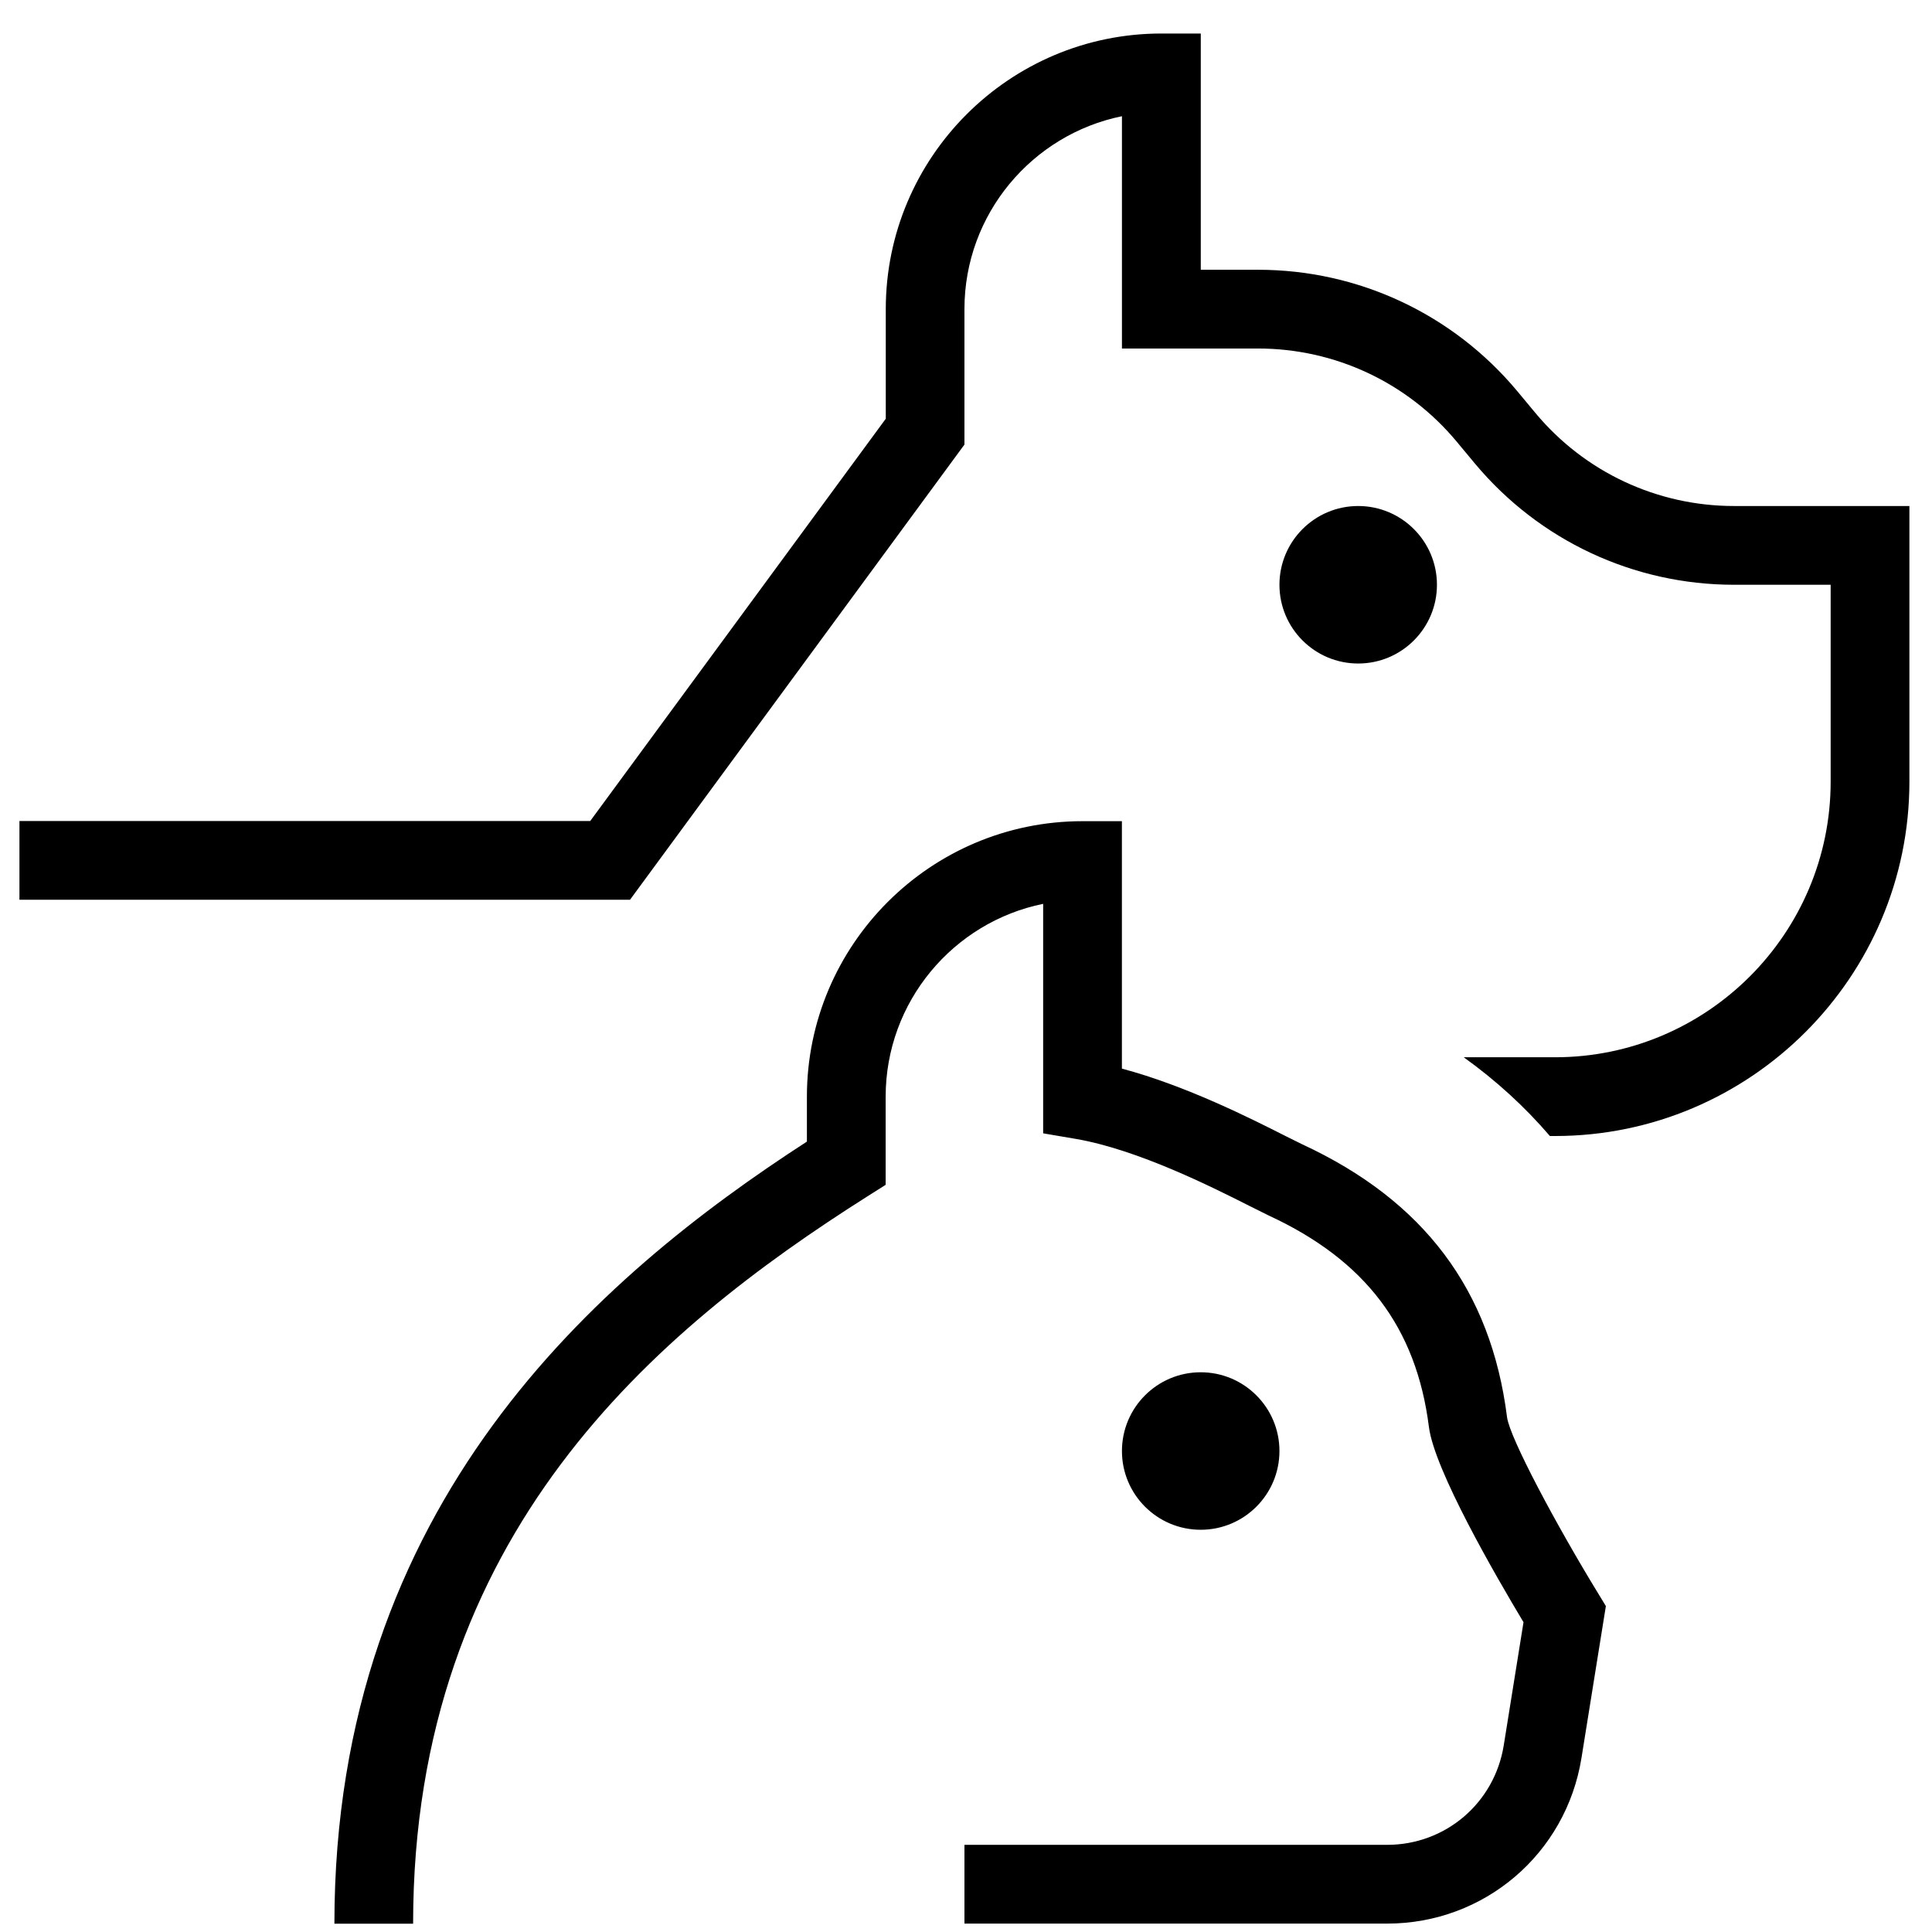 <svg width="46" height="46" viewBox="0 0 46 46" fill="none" xmlns="http://www.w3.org/2000/svg">
<g id="Icon" clip-path="url(#clip0_143_22775)">
<path id="Vector" d="M38.055 37.944L38.235 38.24L37.654 41.857C37.286 44.14 35.34 45.8 33.026 45.8H22.963V43.925H33.026C34.416 43.925 35.582 42.929 35.803 41.559L36.274 38.624C35.605 37.51 34.151 34.996 34.022 33.976C33.722 31.608 32.511 30.007 30.21 28.942L29.764 28.72C28.9 28.284 27.102 27.372 25.616 27.117L24.837 26.984V21.52C22.699 21.955 21.087 23.849 21.087 26.114V28.21L20.651 28.486C15.615 31.674 9.836 36.522 9.836 45.802H7.962C7.962 35.789 14.252 30.393 19.212 27.181V26.114C19.212 22.495 22.155 19.552 25.774 19.552H26.712V25.443C28.247 25.852 29.802 26.641 30.611 27.05L31 27.243C33.902 28.587 35.5 30.715 35.882 33.743C35.946 34.235 37.056 36.312 38.055 37.944ZM41.288 12.048C39.454 12.048 37.729 11.24 36.555 9.83L36.126 9.314C34.594 7.477 32.344 6.423 29.953 6.423H28.59V0.798H27.653C24.034 0.798 21.09 3.742 21.09 7.36V9.97L14.053 19.548H0.463V21.423H15L22.963 10.585V7.36C22.963 5.095 24.576 3.203 26.713 2.767V8.298H29.951C31.785 8.298 33.51 9.106 34.684 10.516L35.113 11.032C36.645 12.869 38.895 13.923 41.286 13.923H43.587V18.61C43.587 22.229 40.643 25.173 37.024 25.173H34.851C35.623 25.728 36.308 26.354 36.902 27.048H37.024C41.676 27.048 45.462 23.262 45.462 18.61V12.048H41.286H41.288ZM30.463 34.548C30.463 33.513 29.623 32.673 28.588 32.673C27.553 32.673 26.713 33.513 26.713 34.548C26.713 35.583 27.553 36.423 28.588 36.423C29.623 36.423 30.463 35.583 30.463 34.548ZM32.338 15.798C33.373 15.798 34.213 14.958 34.213 13.923C34.213 12.888 33.373 12.048 32.338 12.048C31.303 12.048 30.463 12.888 30.463 13.923C30.463 14.958 31.303 15.798 32.338 15.798Z" fill="black"/>
</g>
<defs>
<clipPath id="clip0_143_22775">
<rect width="45" height="45" fill="white" transform="translate(0.463 0.798)"/>
</clipPath>
</defs>
</svg>
